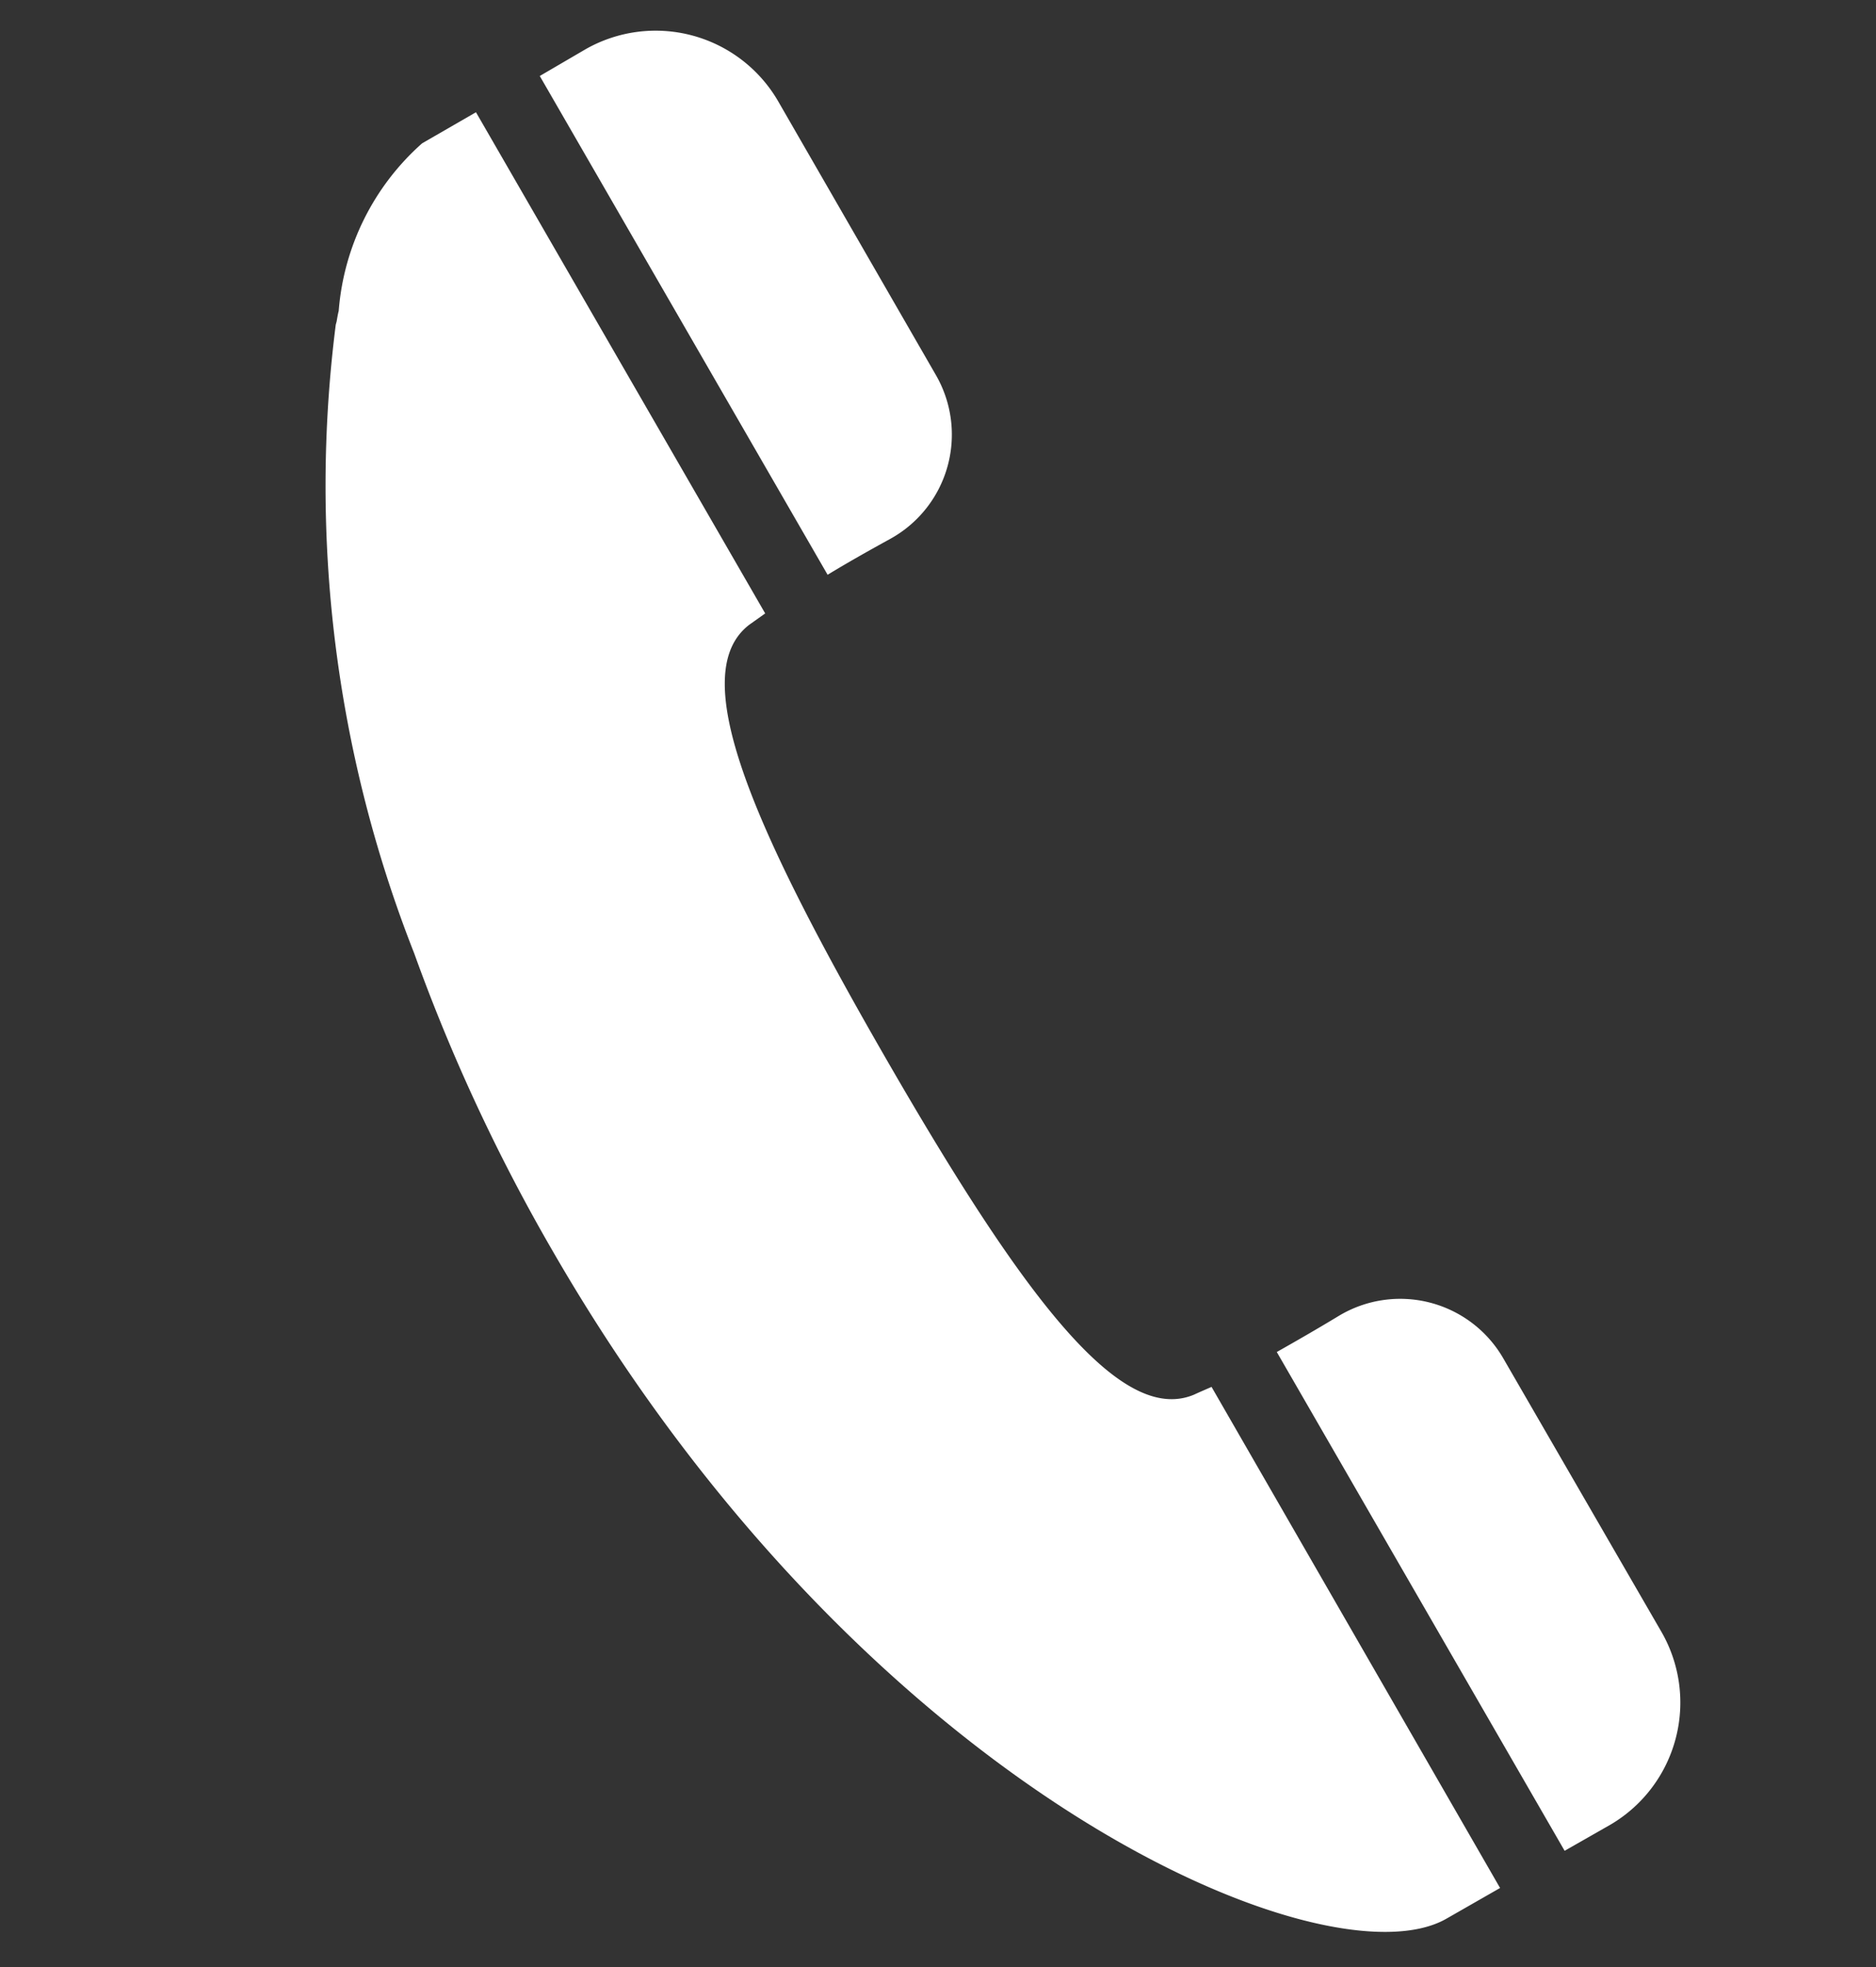 <svg xmlns="http://www.w3.org/2000/svg" width="23.846" height="25.004" viewBox="0 0 23.846 25.004">
  <rect x="0" y="0" width="23.846" height="25.004" fill="#333333" stroke="none"/>
  <g id="電話の受話器のアイコン素材_13" data-name="電話の受話器のアイコン素材 13" transform="matrix(0.966, 0.259, -0.259, 0.966, 5.446, -0.449)">
    <path id="パス_4" data-name="パス 4" d="M47.292,5.527a1.513,1.513,0,0,0,.019-2.161L44.469.52a1.8,1.8,0,0,0-2.529,0L41.465,1,46.64,6.175C46.844,5.961,47.073,5.737,47.292,5.527Z" transform="translate(-39.732)" fill="#fff"/>
    <path id="パス_5" data-name="パス 5" d="M14.294,53.374c-.07.056-.135.107-.191.154-.8.615-2.4-.624-4.881-3.107S5.5,46.336,6.111,45.54c.047-.056.1-.121.158-.191l-5.2-5.2-.559.559a3.177,3.177,0,0,0-.472,2.332c0,.045.005.089.009.135,0,.014,0,.029,0,.043A16.225,16.225,0,0,0,3.08,50.678a23.205,23.205,0,0,0,2.682,3.2c5.612,5.612,11.928,6.488,13.167,5.249l.556-.552,0,0h0l0,0Z" transform="translate(0 -38.494)" fill="#fff"/>
    <path id="パス_6" data-name="パス 6" d="M368,321.369l-2.846-2.841a1.513,1.513,0,0,0-2.161.019c-.208.217-.429.438-.642.647h0l0,0,5.175,5.175.48-.475A1.8,1.8,0,0,0,368,321.369Z" transform="translate(-347.371 -304.957)" fill="#fff"/>
  </g>
</svg>
